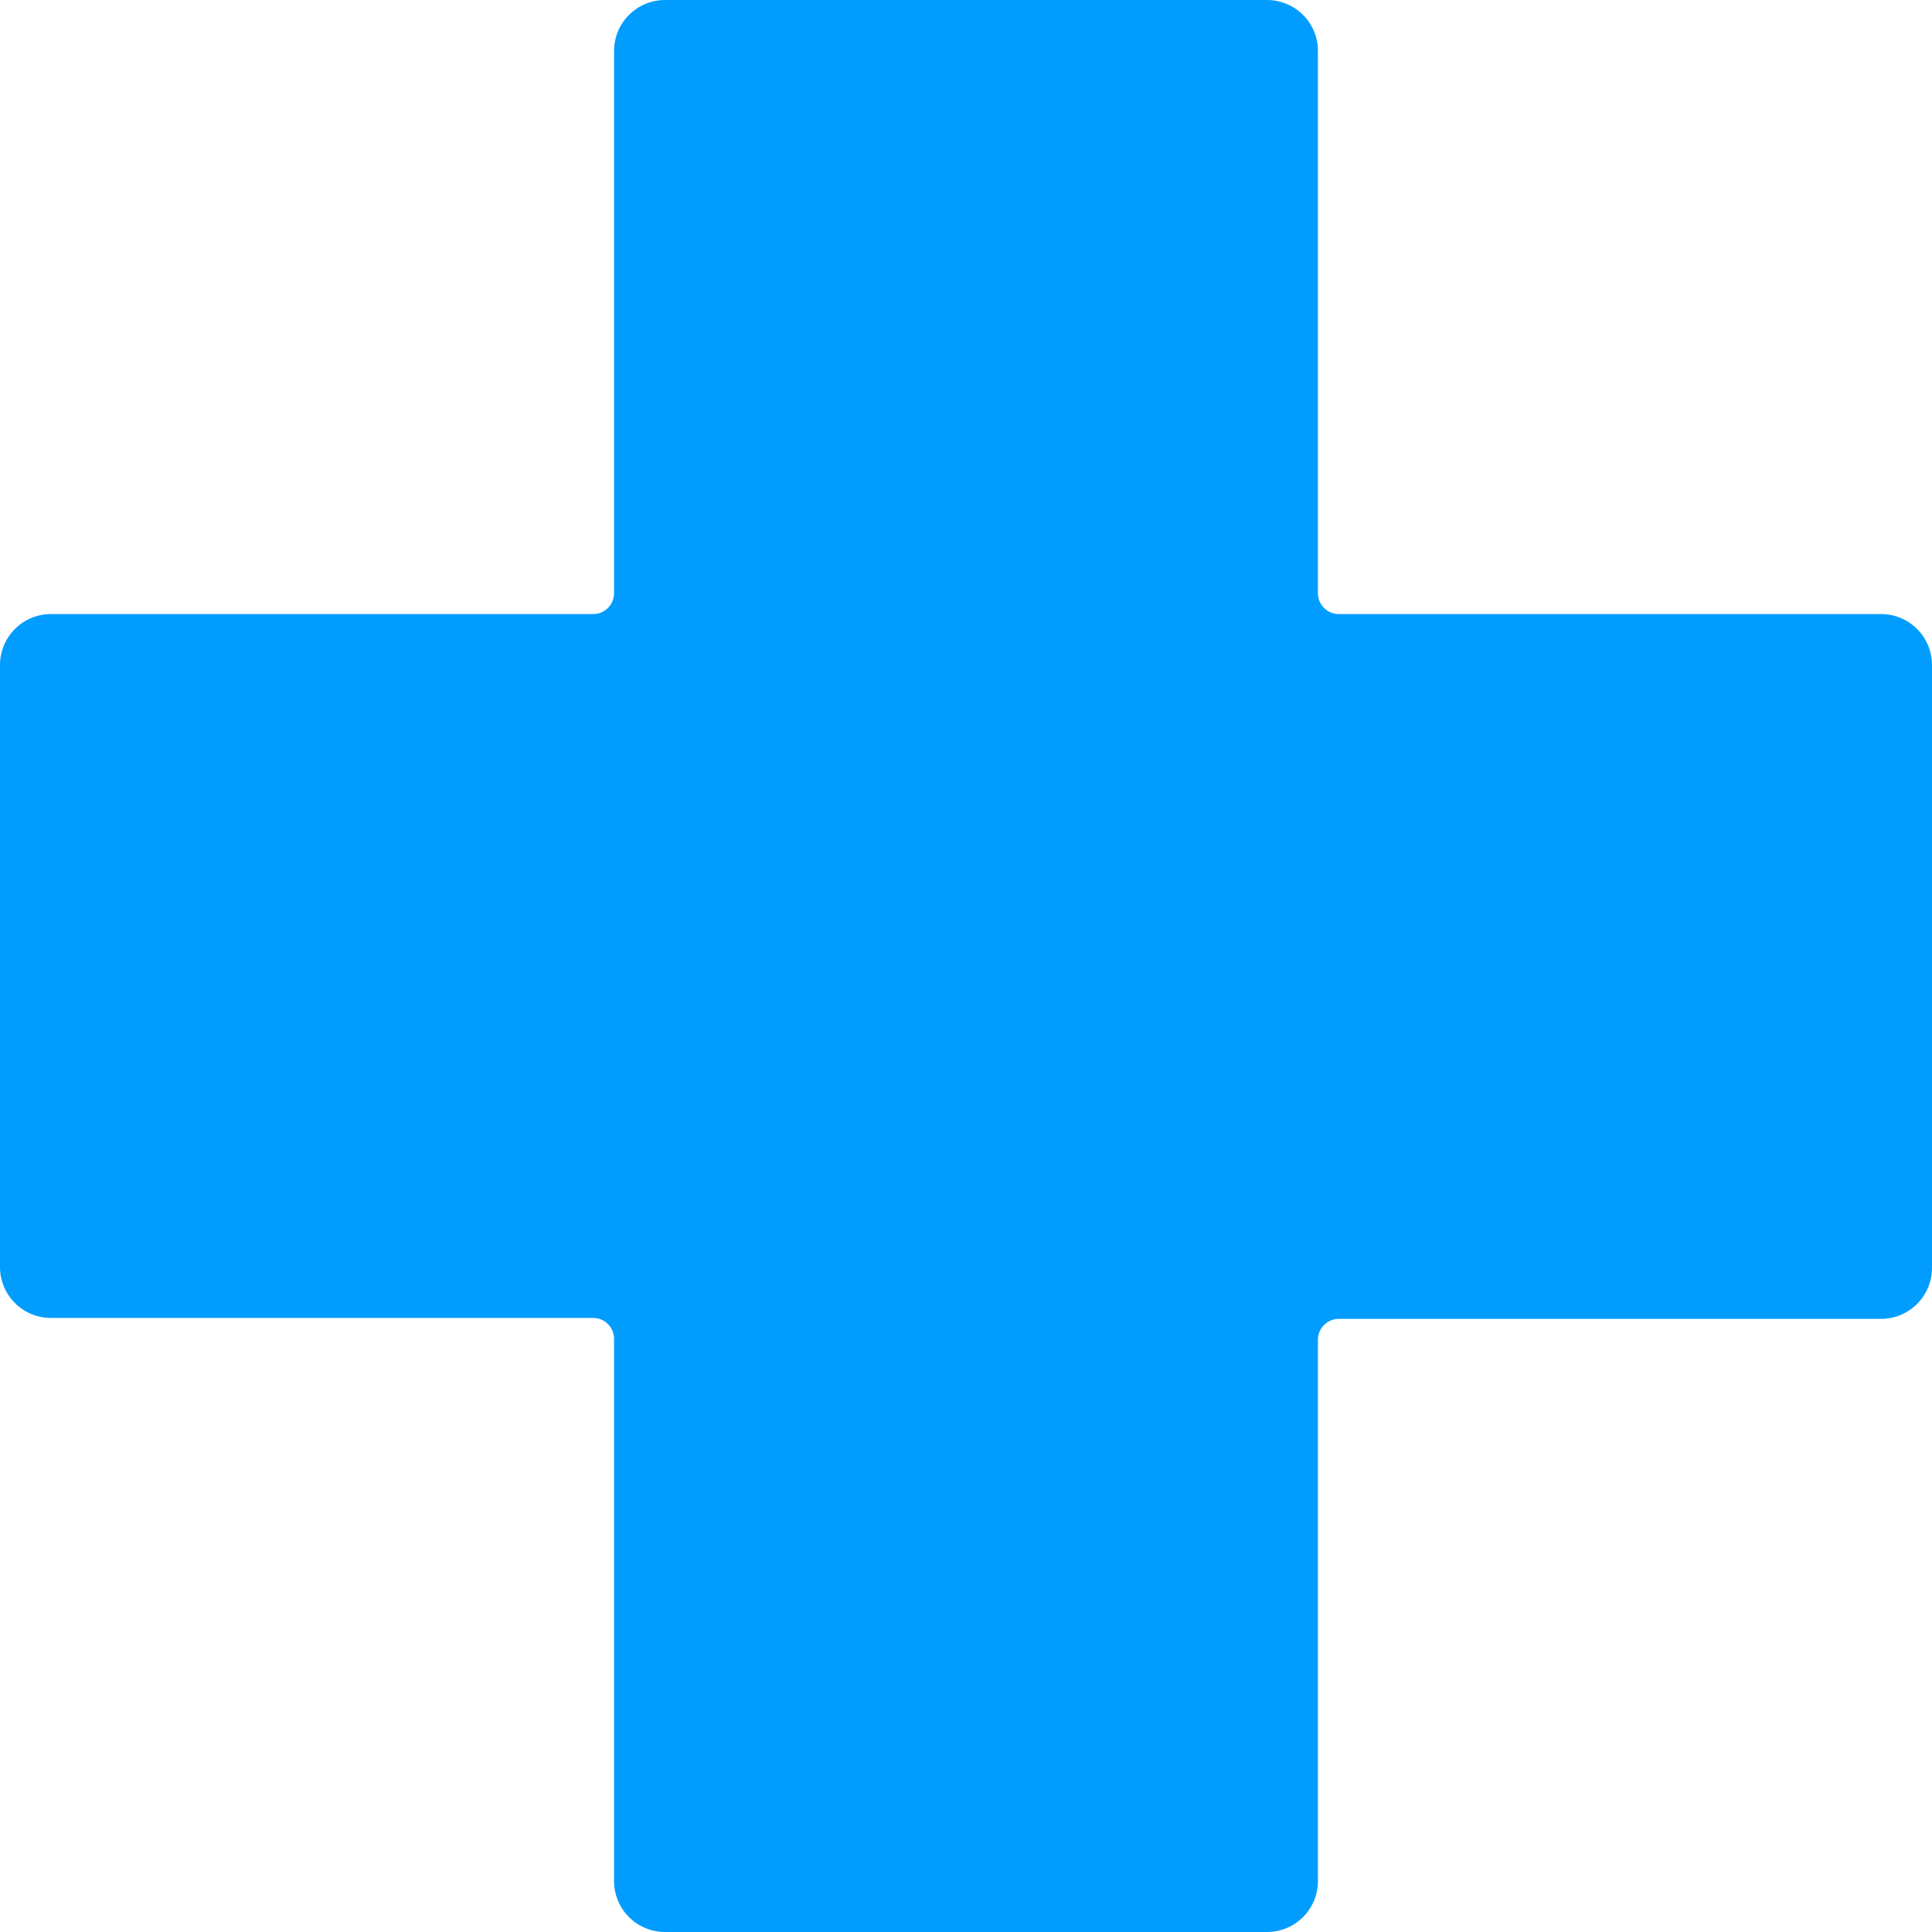 <?xml version="1.0" encoding="UTF-8" standalone="no"?>
<svg
   width="563"
   height="563"
   viewBox="0 0 563 563"
   fill="none"
   version="1.1"
   id="svg3920"
   sodipodi:docname="Support.svg"
   inkscape:version="1.2.1 (9c6d41e410, 2022-07-14)"
   xmlns:inkscape="http://www.inkscape.org/namespaces/inkscape"
   xmlns:sodipodi="http://sodipodi.sourceforge.net/DTD/sodipodi-0.dtd"
   xmlns="http://www.w3.org/2000/svg"
   xmlns:svg="http://www.w3.org/2000/svg">
  <defs
     id="defs3924" />
  <sodipodi:namedview
     id="namedview3922"
     pagecolor="#ffffff"
     bordercolor="#000000"
     borderopacity="0.25"
     inkscape:showpageshadow="2"
     inkscape:pageopacity="0.0"
     inkscape:pagecheckerboard="0"
     inkscape:deskcolor="#d1d1d1"
     showgrid="false"
     inkscape:zoom="0.46238154"
     inkscape:cx="-274.66494"
     inkscape:cy="129.76296"
     inkscape:window-width="1920"
     inkscape:window-height="1017"
     inkscape:window-x="-8"
     inkscape:window-y="-8"
     inkscape:window-maximized="1"
     inkscape:current-layer="svg3920" />
  <path
     fill-rule="evenodd"
     clip-rule="evenodd"
     d="M 548.157,178.94 H 389.999 c -1.588,-0.035 -3.098,-0.69 -4.207,-1.826 -1.111,-1.134 -1.734,-2.659 -1.734,-4.246 V 14.844 c 0,-3.937 -1.561,-7.713 -4.345,-10.496 C 376.929,1.564 373.152,0 369.216,0 h -175.431 c -3.937,0 -7.713,1.564 -10.497,4.348 -2.784,2.784 -4.349,6.559 -4.349,10.496 V 172.868 c 0,1.61 -0.64,3.154 -1.779,4.293 -1.139,1.14 -2.681,1.779 -4.293,1.779 H 14.844 c -3.937,0 -7.713,1.564 -10.497,4.348 -2.784,2.784 -4.349,6.56 -4.349,10.497 v 175.431 c 0,3.937 1.565,7.713 4.349,10.497 2.784,2.784 6.56,4.348 10.497,4.348 H 172.867 c 1.612,0 3.154,0.639 4.293,1.778 1.139,1.139 1.779,2.684 1.779,4.294 V 548.155 c 0,3.938 1.565,7.713 4.349,10.497 2.784,2.784 6.56,4.348 10.497,4.348 h 175.431 c 3.937,0 7.713,-1.564 10.497,-4.348 2.784,-2.784 4.345,-6.559 4.345,-10.497 V 390.402 c 0,-1.588 0.624,-3.112 1.734,-4.246 1.109,-1.136 2.619,-1.792 4.207,-1.827 h 158.158 c 3.937,0 7.712,-1.564 10.496,-4.348 2.784,-2.783 4.346,-6.559 4.346,-10.496 V 194.053 c 0.035,-1.972 -0.321,-3.931 -1.051,-5.762 -0.73,-1.833 -1.817,-3.502 -3.199,-4.908 -1.382,-1.407 -3.03,-2.525 -4.849,-3.288 -1.82,-0.763 -3.771,-1.156 -5.743,-1.156 z"
     fill="white"
     id="path3918"
     style="fill:#009dff;fill-opacity:1;stroke-width:14.075" />
</svg>
